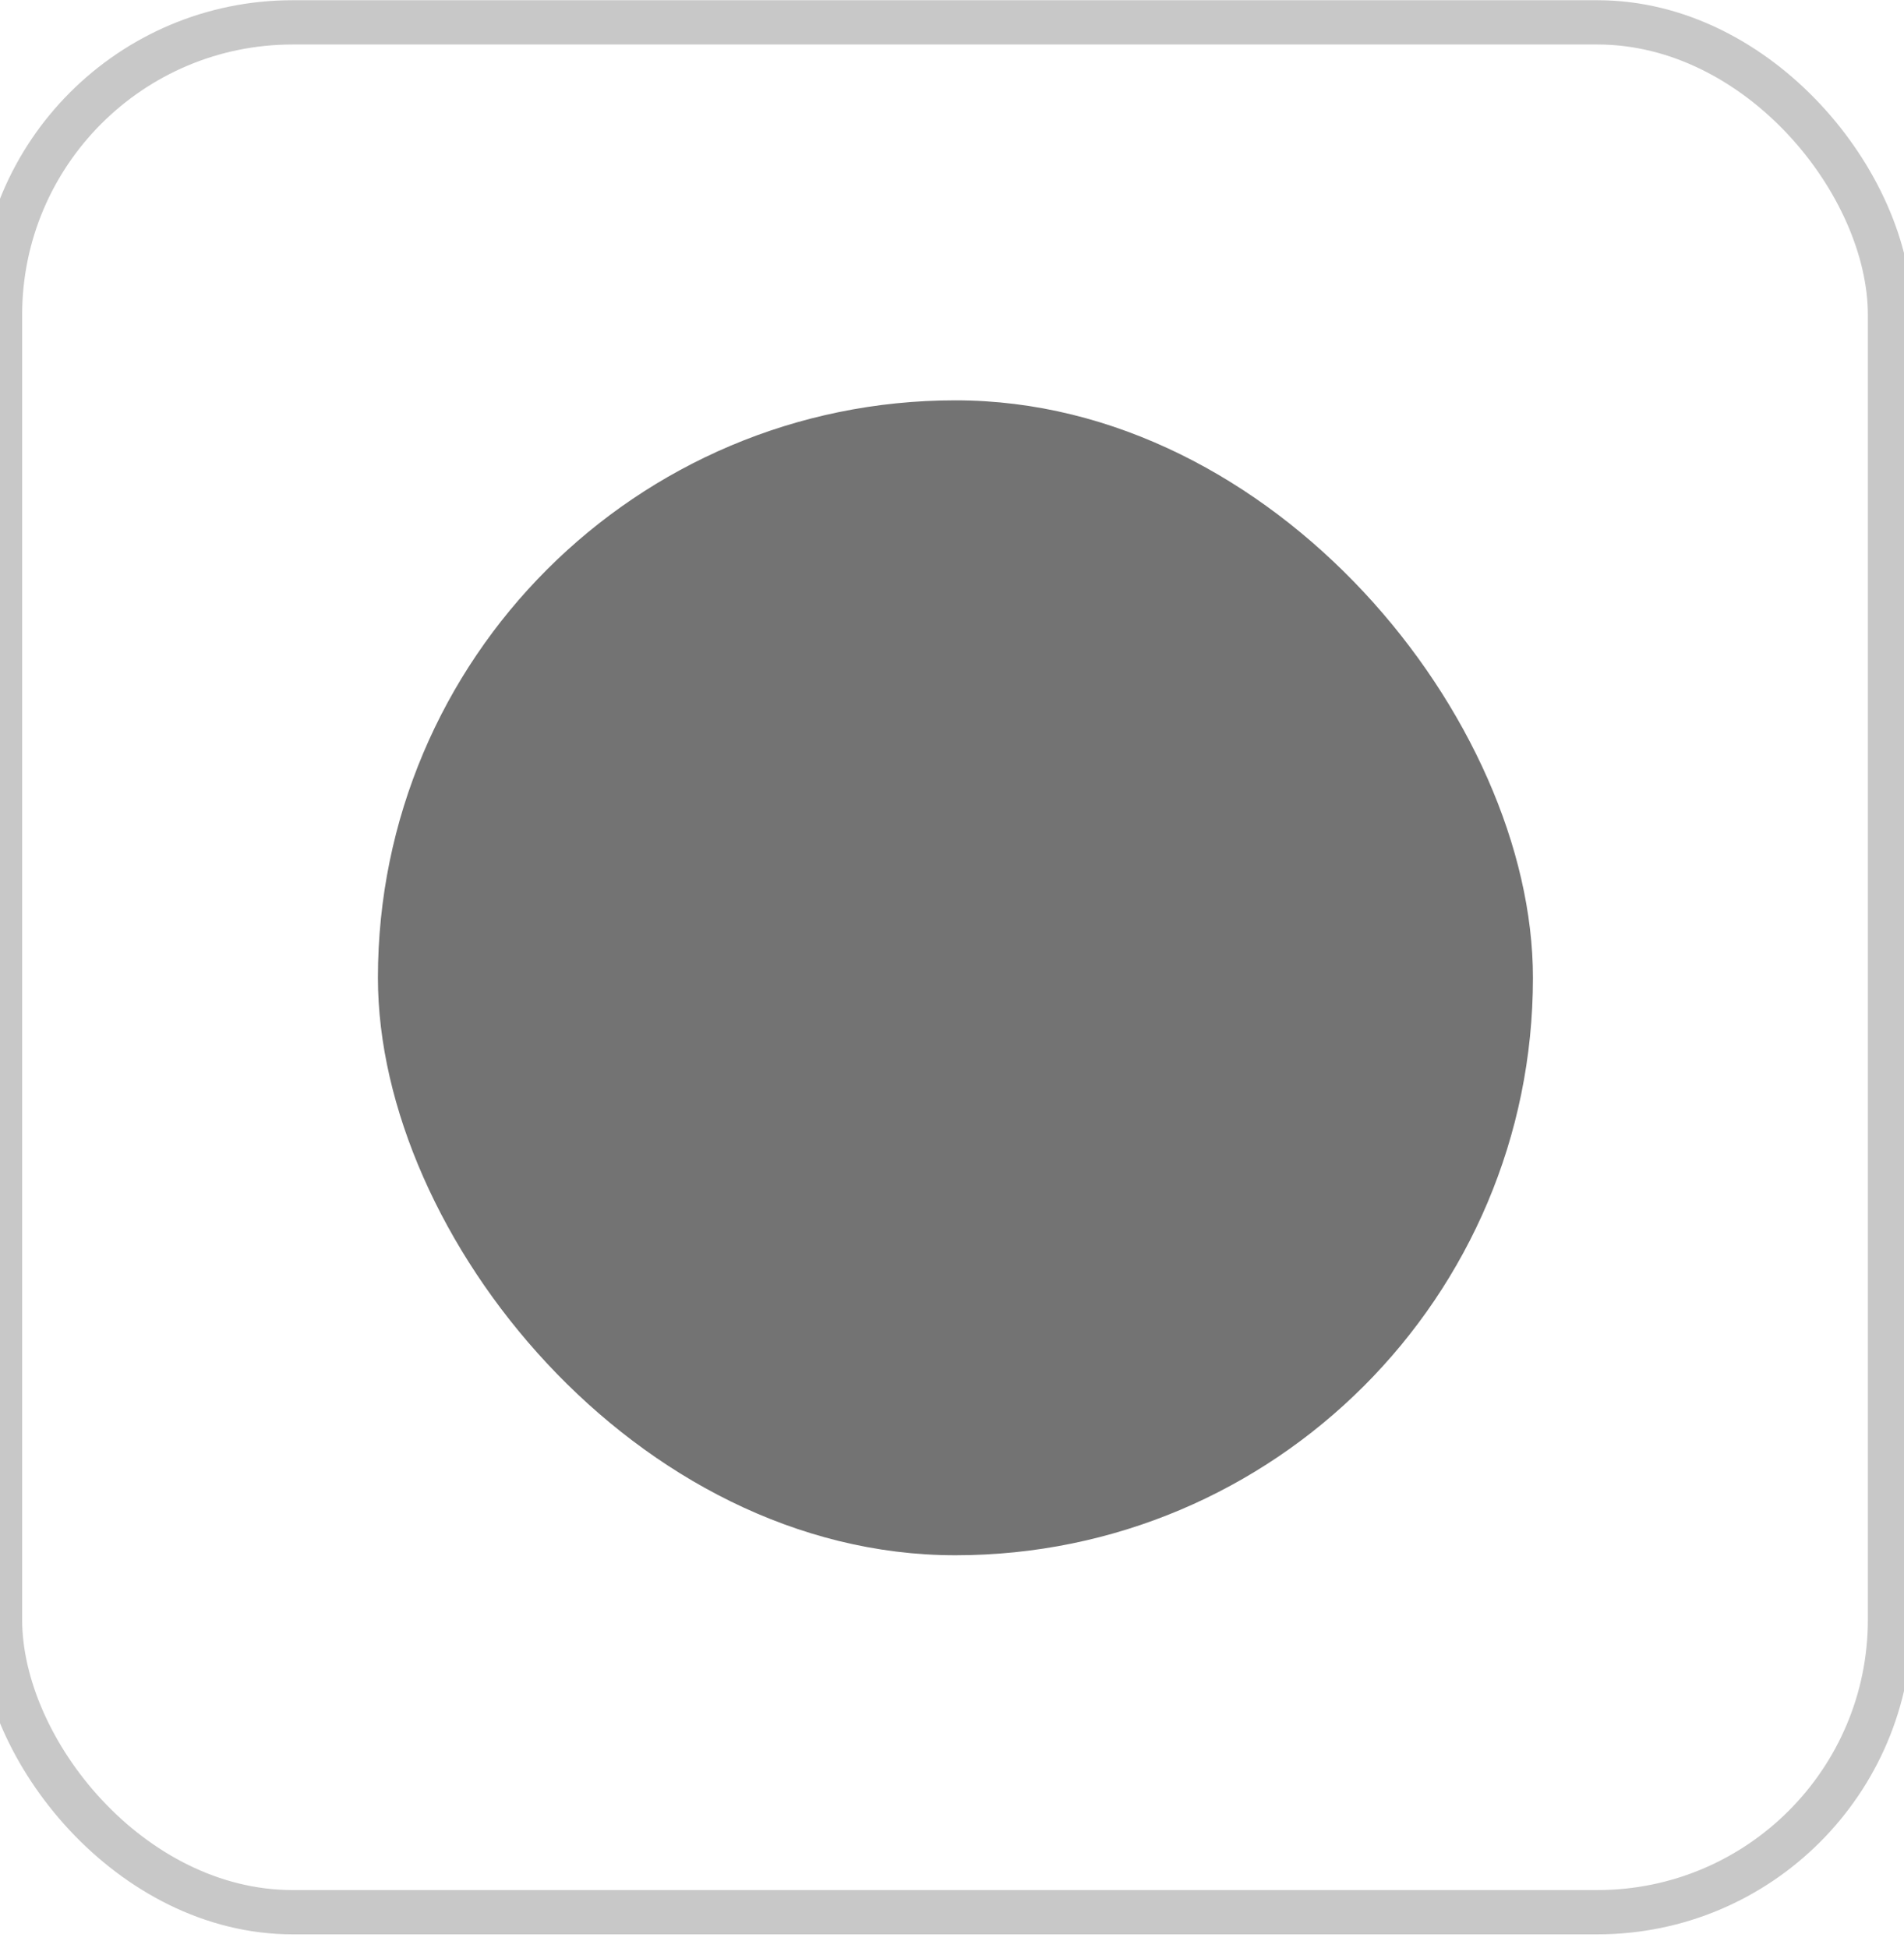 <?xml version="1.0" encoding="UTF-8"?> <svg xmlns="http://www.w3.org/2000/svg" width="43" height="44" viewBox="0 0 43 44" fill="none"><rect y="0.505" width="42.684" height="42.684" rx="6.608" stroke="#C8C8C8"></rect><rect x="8.535" y="9.042" width="26.085" height="26.085" rx="13.042" fill="#737373"></rect></svg> 
